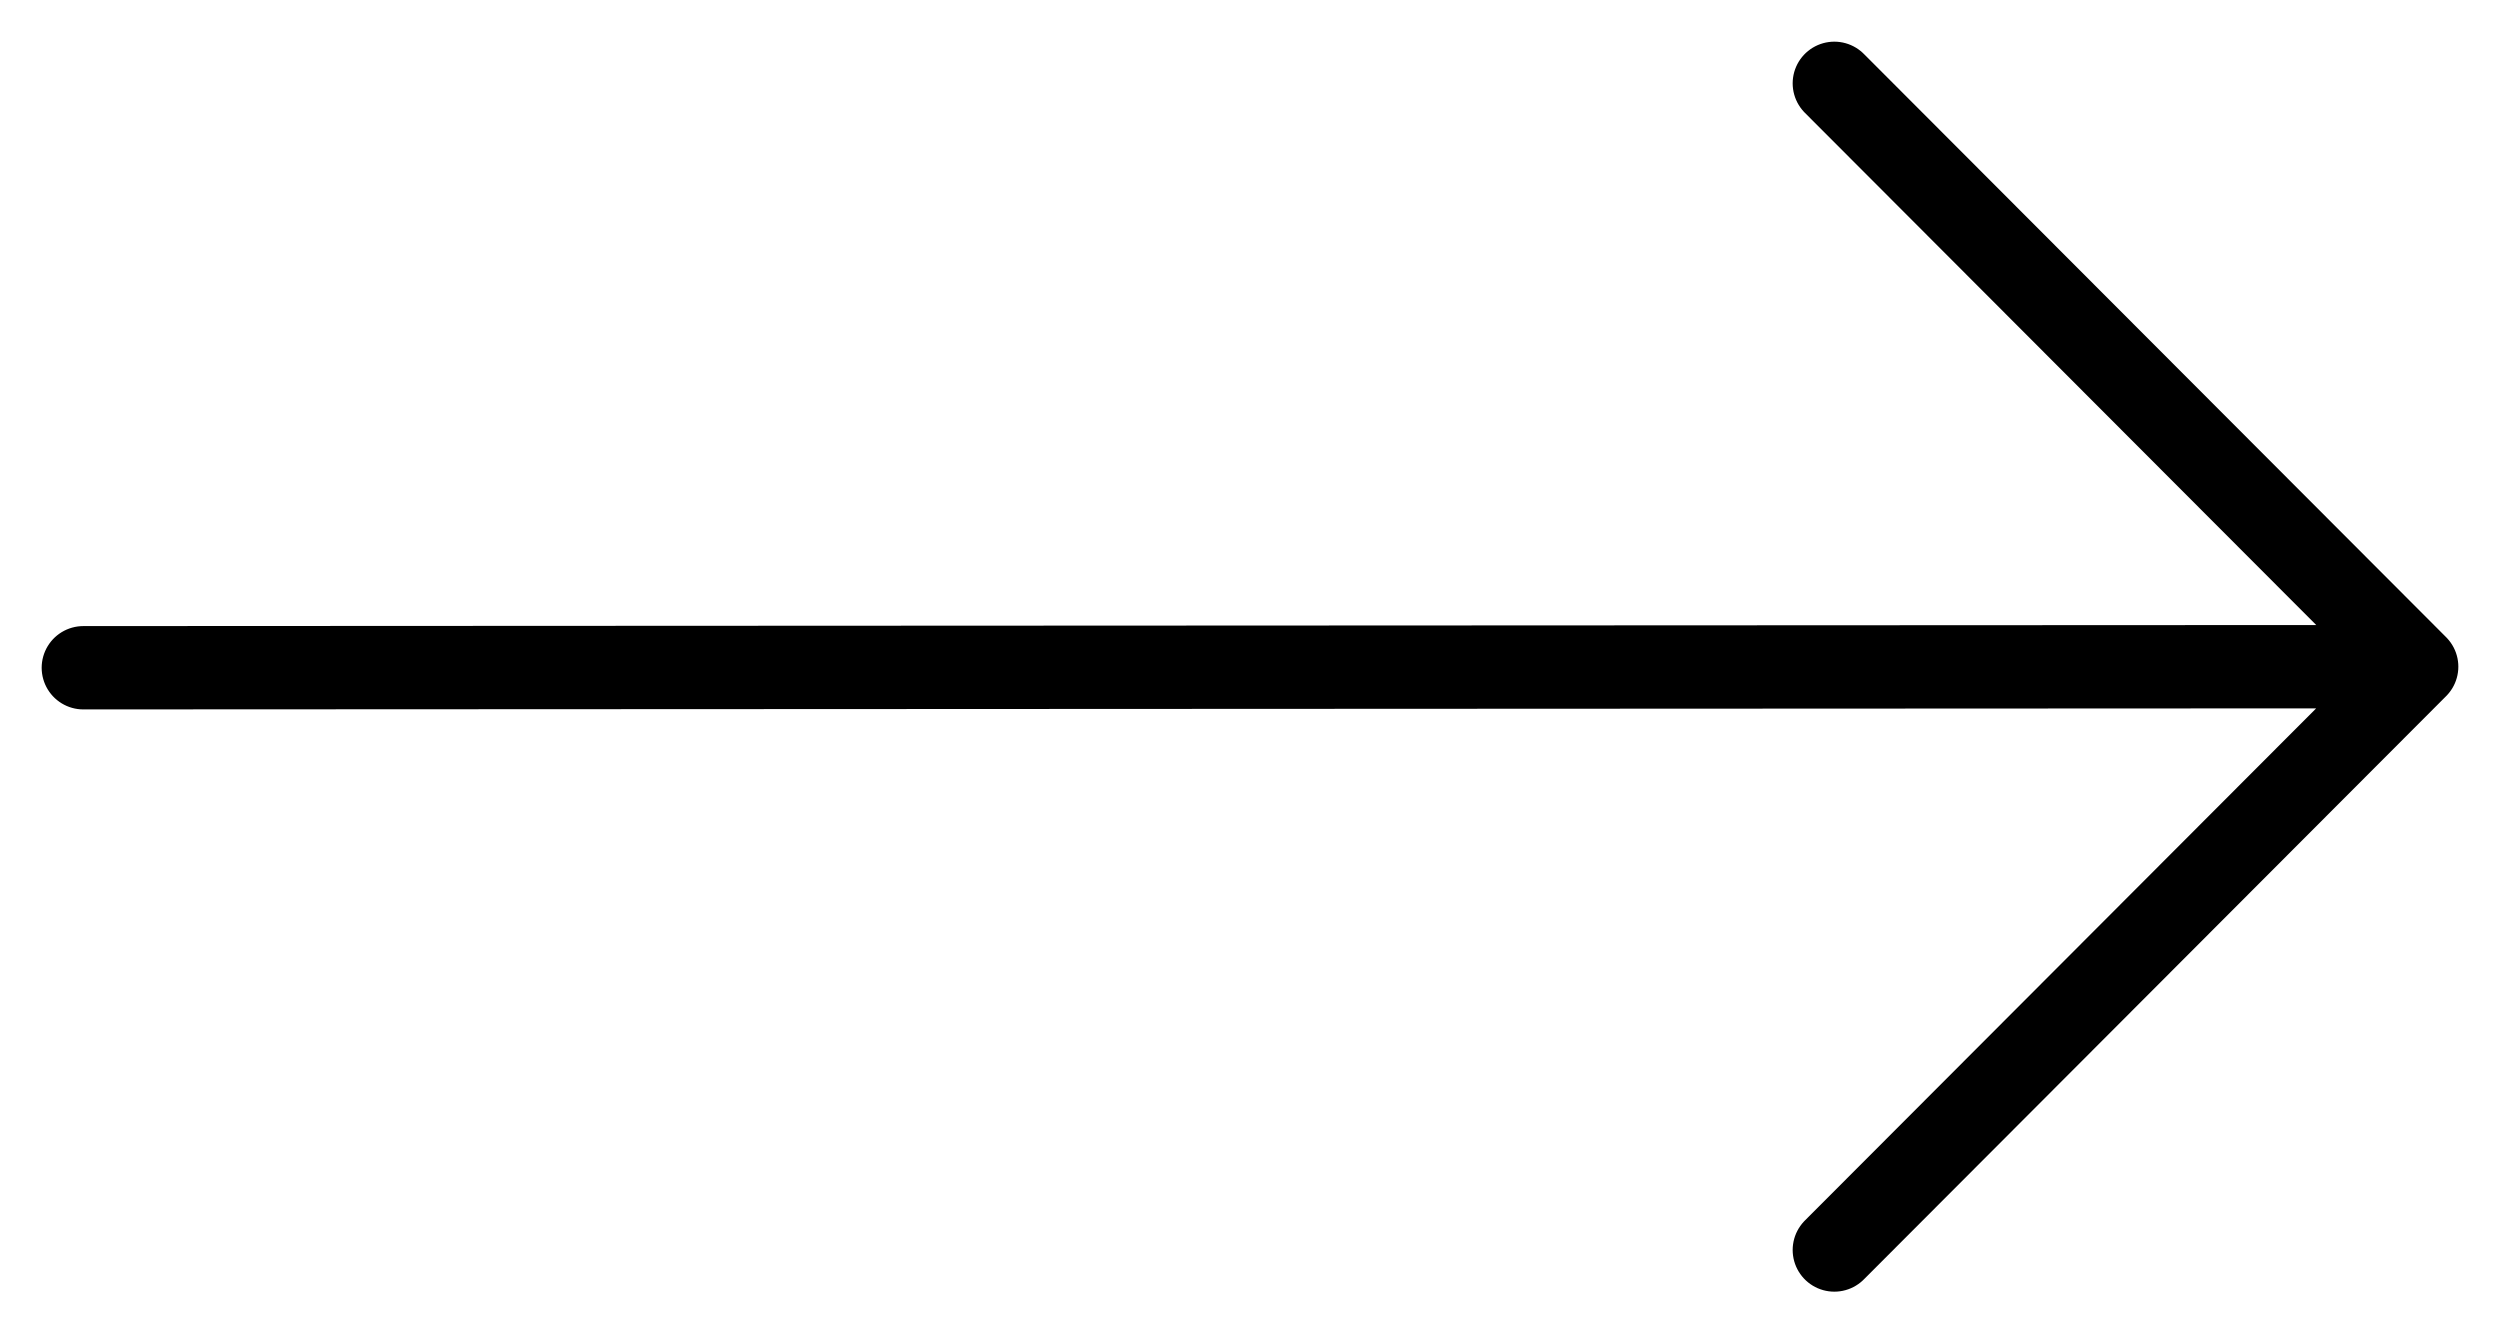 <?xml version="1.0" encoding="UTF-8"?> <svg xmlns="http://www.w3.org/2000/svg" width="30" height="16" viewBox="0 0 30 16" fill="none"><path d="M1 8.013L28.789 8M22.012 15L29 8L22.012 1" stroke="black" stroke-linecap="round" stroke-linejoin="round"></path></svg> 